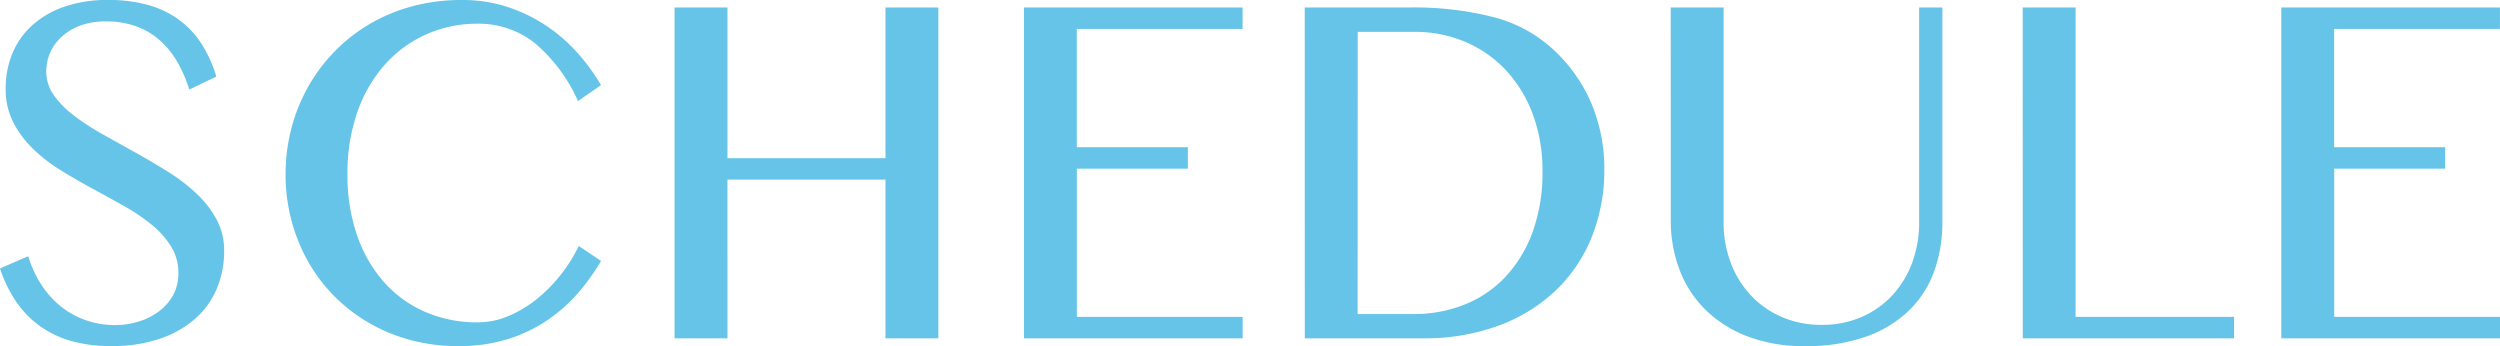 <svg xmlns="http://www.w3.org/2000/svg" width="239.744" height="33.185" viewBox="0 0 239.744 33.185">
  <path id="パス_2035" data-name="パス 2035" d="M14.118-1.268a7.74,7.74,0,0,0,2.206-.323,6.3,6.3,0,0,0,1.956-.957A4.928,4.928,0,0,0,19.668-4.1a4.261,4.261,0,0,0,.523-2.141,4.764,4.764,0,0,0-.717-2.6A8.633,8.633,0,0,0,17.6-10.922a18.665,18.665,0,0,0-2.65-1.782q-1.49-.837-3.037-1.675T8.875-16.138A15.155,15.155,0,0,1,6.225-18.2a9.763,9.763,0,0,1-1.877-2.536,6.965,6.965,0,0,1-.717-3.218,8.68,8.68,0,0,1,.648-3.374,7.485,7.485,0,0,1,1.9-2.692A8.943,8.943,0,0,1,9.262-31.8a12.582,12.582,0,0,1,4.2-.646,13.988,13.988,0,0,1,3.821.479,9.218,9.218,0,0,1,2.957,1.412,8.693,8.693,0,0,1,2.161,2.3A12.352,12.352,0,0,1,23.831-25.1l-2.593,1.244a12.871,12.871,0,0,0-1.16-2.668,8.313,8.313,0,0,0-1.683-2.07,7,7,0,0,0-2.263-1.328,8.458,8.458,0,0,0-2.9-.467,6.84,6.84,0,0,0-2.5.419,5.421,5.421,0,0,0-1.786,1.1,4.471,4.471,0,0,0-1.069,1.531A4.486,4.486,0,0,0,7.522-25.6a3.9,3.9,0,0,0,.728,2.285,8.978,8.978,0,0,0,1.933,1.962,23.24,23.24,0,0,0,2.741,1.782q1.535.861,3.128,1.747t3.128,1.842a17.384,17.384,0,0,1,2.741,2.094A9.808,9.808,0,0,1,23.854-11.4a6.281,6.281,0,0,1,.728,3.027A9.267,9.267,0,0,1,23.9-4.821a7.9,7.9,0,0,1-2.047,2.9A9.947,9.947,0,0,1,18.463.024a14.076,14.076,0,0,1-4.708.718,13.779,13.779,0,0,1-3.89-.5A9.69,9.69,0,0,1,6.851-1.22,9.4,9.4,0,0,1,4.61-3.553,12.8,12.8,0,0,1,3.086-6.7L5.793-7.872A10.676,10.676,0,0,0,7.078-5.1a8.864,8.864,0,0,0,1.877,2.07,8.03,8.03,0,0,0,2.377,1.3A8.427,8.427,0,0,0,14.118-1.268ZM36.409-15.743a17.485,17.485,0,0,0,.955,5.969A13.186,13.186,0,0,0,39.992-5.3a11.266,11.266,0,0,0,3.946,2.8,12.462,12.462,0,0,0,4.936.969,7.592,7.592,0,0,0,3.071-.646,11.578,11.578,0,0,0,2.741-1.687,14.36,14.36,0,0,0,2.263-2.345,14.762,14.762,0,0,0,1.638-2.644l2.138,1.436a20.272,20.272,0,0,1-2.206,3.074,15.1,15.1,0,0,1-2.946,2.608A14.491,14.491,0,0,1,51.8.072a15.437,15.437,0,0,1-4.7.67A17.07,17.07,0,0,1,40.288-.574a16.055,16.055,0,0,1-5.243-3.565,15.877,15.877,0,0,1-3.378-5.252,17.03,17.03,0,0,1-1.194-6.352,17.324,17.324,0,0,1,.546-4.343A16.629,16.629,0,0,1,32.6-24.057a16.338,16.338,0,0,1,2.525-3.4,15.987,15.987,0,0,1,3.366-2.656A16.6,16.6,0,0,1,42.6-31.833a17.941,17.941,0,0,1,4.754-.61,13.925,13.925,0,0,1,4.447.682A15.326,15.326,0,0,1,55.5-29.955a15.66,15.66,0,0,1,2.98,2.6,19.045,19.045,0,0,1,2.24,3.074l-2.206,1.531a15.509,15.509,0,0,0-4.231-5.635A8.661,8.661,0,0,0,48.9-30.17a11.965,11.965,0,0,0-4.89,1,11.691,11.691,0,0,0-3.969,2.871,13.489,13.489,0,0,0-2.661,4.534A17.578,17.578,0,0,0,36.409-15.743Zm36.439.526V0H67.776V-31.726h5.072v14.451H88V-31.726H93.07V0H88V-15.217Zm49.4-16.509v2.058h-15.9v11.341H117v2.058H106.354V-2.058h15.9V0H101.281V-31.726Zm5.959,0h10.054a30.712,30.712,0,0,1,7.984.909,13.43,13.43,0,0,1,5.573,2.919,15.156,15.156,0,0,1,3.833,5.264,16.137,16.137,0,0,1,1.285,6.484,17.151,17.151,0,0,1-1.149,6.292,14.571,14.571,0,0,1-3.366,5.132,15.858,15.858,0,0,1-5.482,3.457A20.527,20.527,0,0,1,139.472,0H128.213Zm5.072,29.4h5.391a13,13,0,0,0,4.8-.885A10.878,10.878,0,0,0,147.4-5.838a12.565,12.565,0,0,0,2.639-4.295,16.57,16.57,0,0,0,.967-5.9,15.4,15.4,0,0,0-.91-5.4,12.584,12.584,0,0,0-2.548-4.223,11.454,11.454,0,0,0-3.9-2.751,12.307,12.307,0,0,0-4.947-.981h-5.414Zm30.025-29.4h5.072v20.6a10.908,10.908,0,0,0,.66,3.816,9.39,9.39,0,0,0,1.888,3.122A8.9,8.9,0,0,0,173.9-2.07a9.4,9.4,0,0,0,3.878.778,9.381,9.381,0,0,0,3.89-.778,8.806,8.806,0,0,0,2.946-2.117,9.336,9.336,0,0,0,1.865-3.122,11.08,11.08,0,0,0,.648-3.816v-20.6h2.229v20.6a13.858,13.858,0,0,1-.751,4.594,9.913,9.913,0,0,1-2.354,3.768A11.324,11.324,0,0,1,182.144-.2a17.02,17.02,0,0,1-6,.945A14.975,14.975,0,0,1,170.623-.2,11.63,11.63,0,0,1,166.6-2.775a10.7,10.7,0,0,1-2.457-3.816,13.08,13.08,0,0,1-.83-4.677Zm33.755,0h5.072V-2.058h15.194V0H197.065Zm45.765,0v2.058h-15.9v11.341h10.645v2.058H226.931V-2.058h15.9V0H221.858V-31.726Z" transform="translate(-3.086 32.443)" fill="#65c4e8"/>
</svg>
